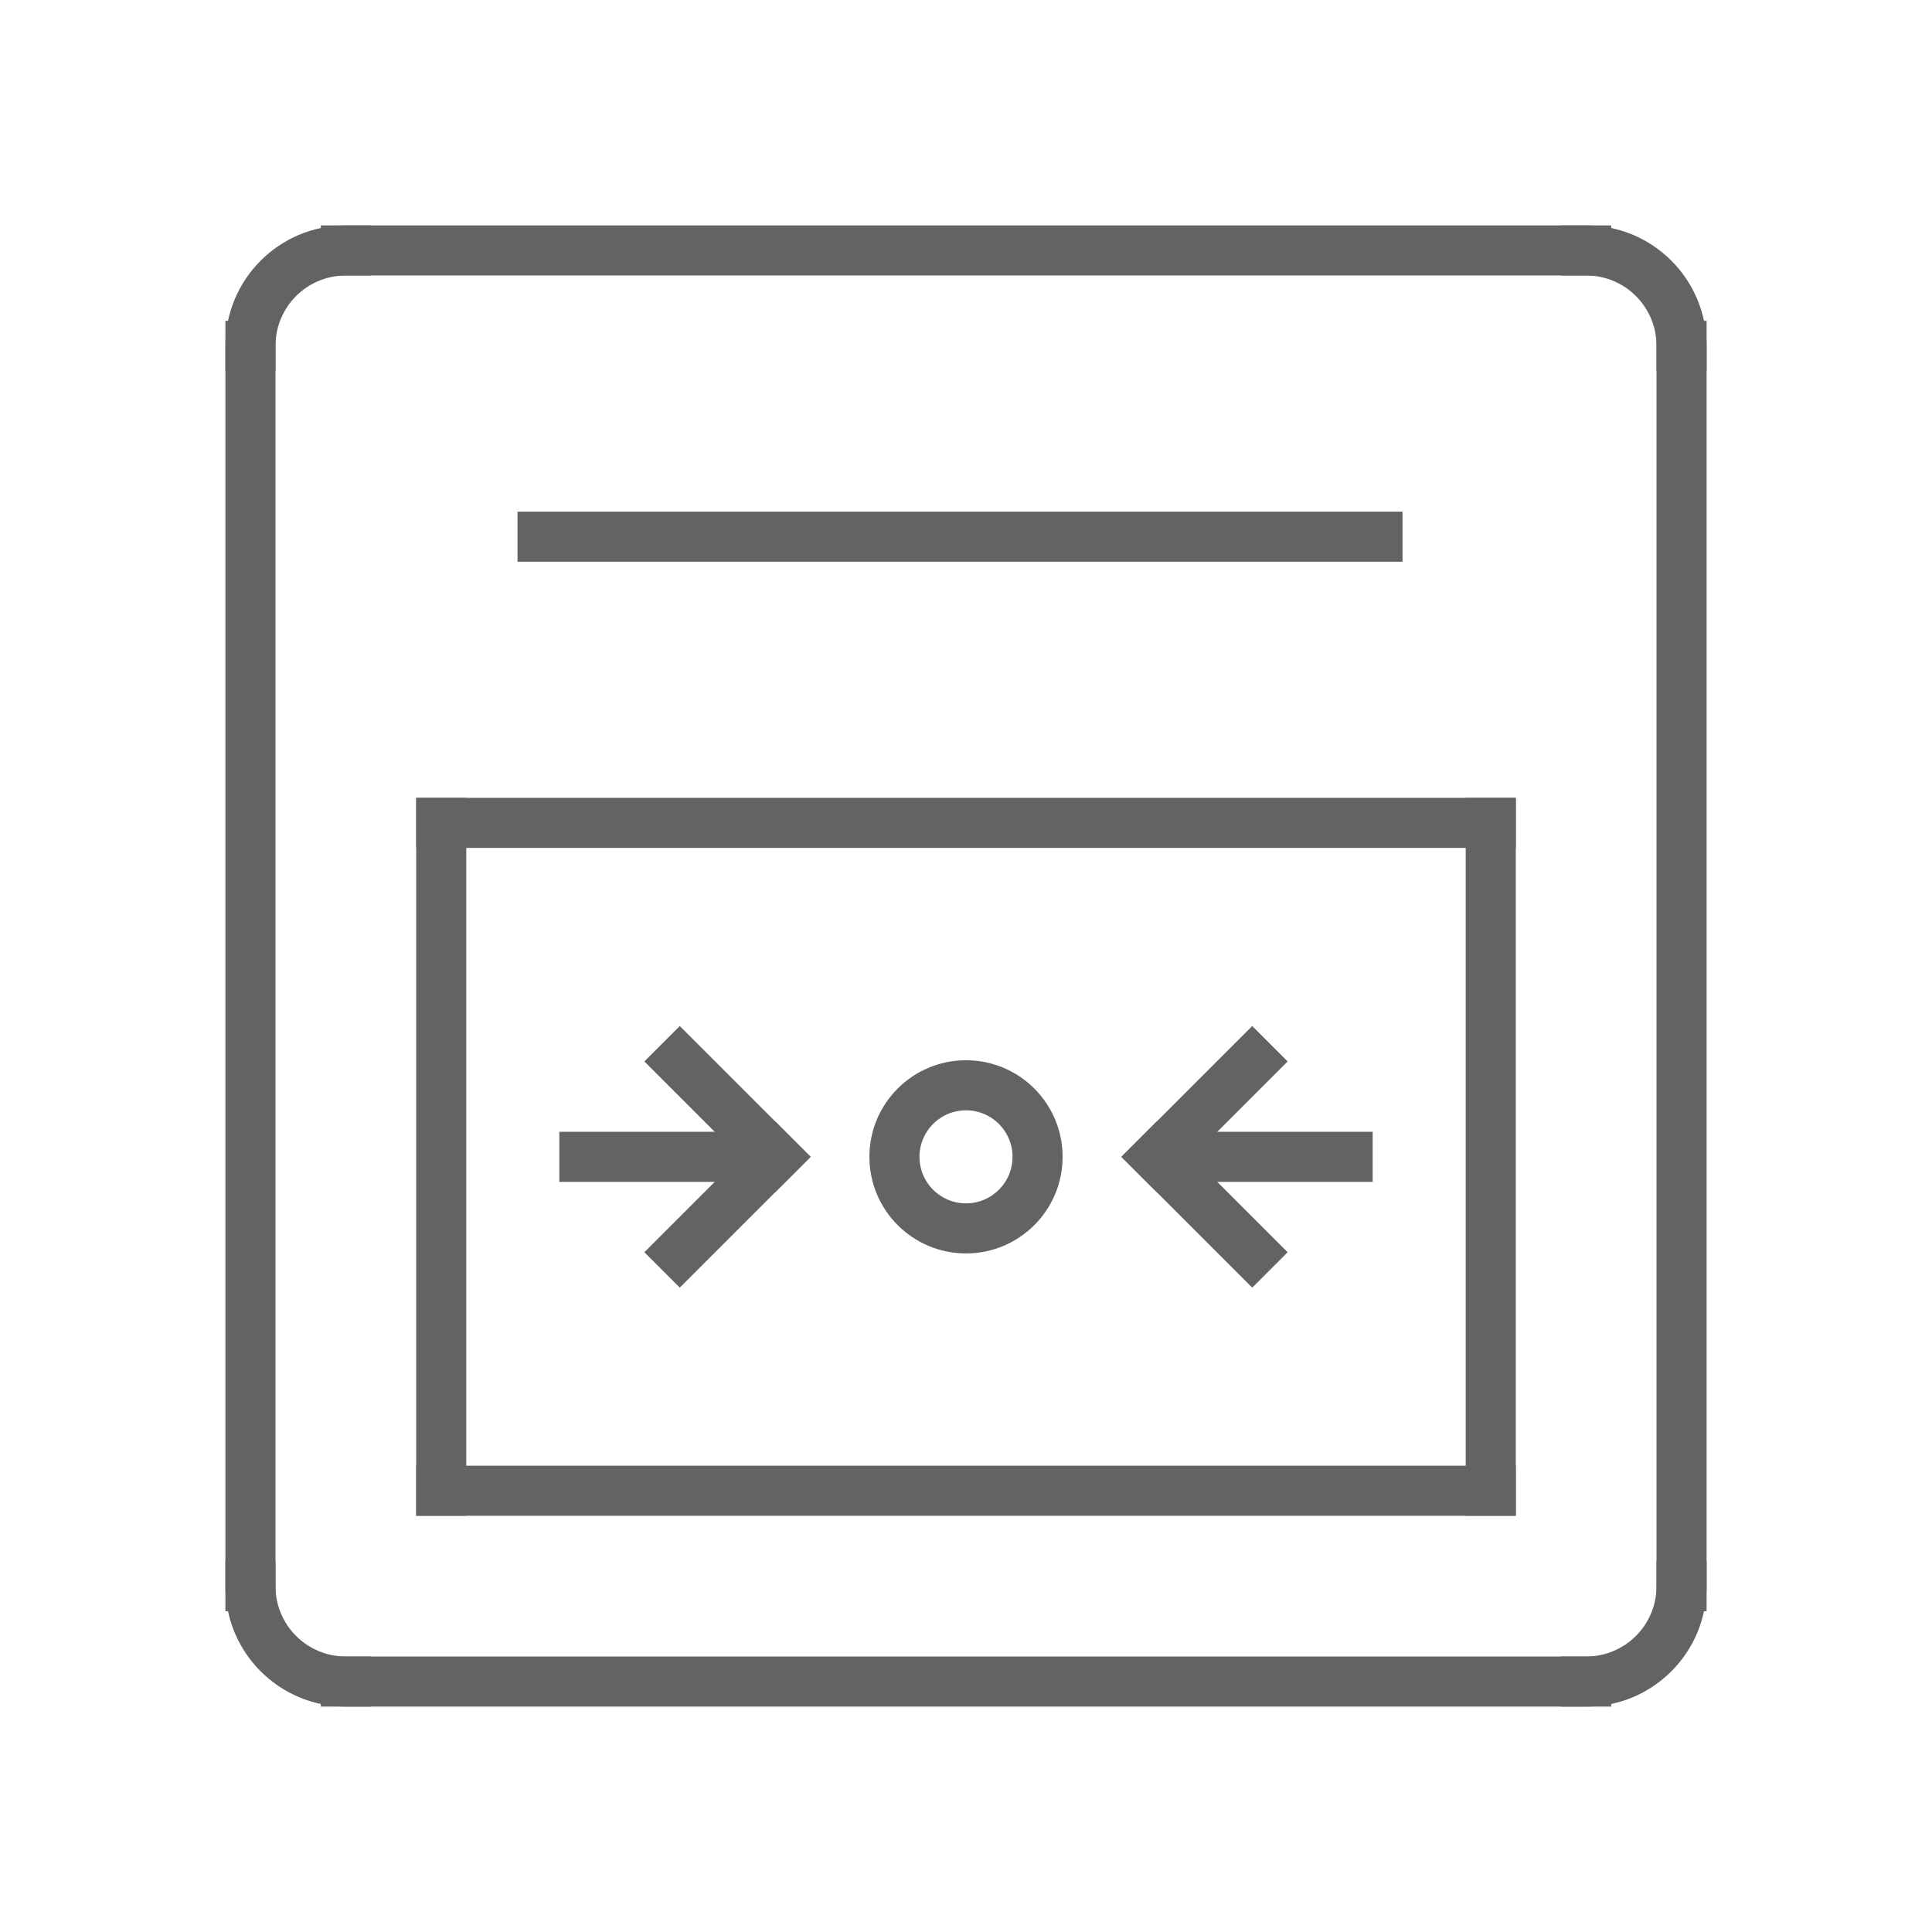 <?xml version="1.0" encoding="utf-8"?>
<!-- Generator: Adobe Illustrator 16.0.0, SVG Export Plug-In . SVG Version: 6.00 Build 0)  -->
<!DOCTYPE svg PUBLIC "-//W3C//DTD SVG 1.1//EN" "http://www.w3.org/Graphics/SVG/1.1/DTD/svg11.dtd">
<svg version="1.1" id="Calque_1" xmlns="http://www.w3.org/2000/svg" xmlns:xlink="http://www.w3.org/1999/xlink" x="0px" y="0px"
	 width="54px" height="54px" viewBox="0 0 54 54" enable-background="new 0 0 54 54" xml:space="preserve">
<g>
	
		<path fill="none" stroke="#636363" stroke-width="1.4" stroke-linecap="square" stroke-linejoin="round" stroke-miterlimit="10" d="
		M7,9.667C7,8.192,8.192,7,9.667,7"/>
	
		<path fill="none" stroke="#636363" stroke-width="1.4" stroke-linecap="square" stroke-linejoin="round" stroke-miterlimit="10" d="
		M47,9.667C47,8.192,45.808,7,44.333,7"/>
	
		<path fill="none" stroke="#636363" stroke-width="1.4" stroke-linecap="square" stroke-linejoin="round" stroke-miterlimit="10" d="
		M7,44.335C7,45.807,8.192,47,9.667,47"/>
	
		<path fill="none" stroke="#636363" stroke-width="1.4" stroke-linecap="square" stroke-linejoin="round" stroke-miterlimit="10" d="
		M47,44.335C47,45.807,45.808,47,44.333,47"/>
	
		<line fill="none" stroke="#636363" stroke-width="1.4" stroke-linecap="square" stroke-linejoin="round" stroke-miterlimit="10" x1="9.667" y1="7" x2="44.333" y2="7"/>
	
		<line fill="none" stroke="#636363" stroke-width="1.4" stroke-linecap="square" stroke-linejoin="round" stroke-miterlimit="10" x1="47" y1="9.667" x2="47" y2="44.335"/>
	
		<line fill="none" stroke="#636363" stroke-width="1.4" stroke-linecap="square" stroke-linejoin="round" stroke-miterlimit="10" x1="44.333" y1="47" x2="9.667" y2="47"/>
	
		<line fill="none" stroke="#636363" stroke-width="1.4" stroke-linecap="square" stroke-linejoin="round" stroke-miterlimit="10" x1="7" y1="44.335" x2="7" y2="9.667"/>
	
		<line fill="none" stroke="#636363" stroke-width="1.4" stroke-linecap="square" stroke-linejoin="round" stroke-miterlimit="10" x1="12.333" y1="23" x2="41.667" y2="23"/>
	
		<line fill="none" stroke="#636363" stroke-width="1.4" stroke-linecap="square" stroke-linejoin="round" stroke-miterlimit="10" x1="41.667" y1="41.666" x2="41.667" y2="23"/>
	
		<line fill="none" stroke="#636363" stroke-width="1.4" stroke-linecap="square" stroke-linejoin="round" stroke-miterlimit="10" x1="12.333" y1="23" x2="12.333" y2="41.666"/>
	
		<line fill="none" stroke="#636363" stroke-width="1.4" stroke-linecap="square" stroke-linejoin="round" stroke-miterlimit="10" x1="41.667" y1="41.666" x2="12.333" y2="41.666"/>
	
		<line fill="none" stroke="#636363" stroke-width="1.4" stroke-linecap="square" stroke-linejoin="round" stroke-miterlimit="10" x1="19" y1="29.667" x2="21.667" y2="32.334"/>
	
		<line fill="none" stroke="#636363" stroke-width="1.4" stroke-linecap="square" stroke-linejoin="round" stroke-miterlimit="10" x1="19" y1="35" x2="21.667" y2="32.334"/>
	
		<line fill="none" stroke="#636363" stroke-width="1.4" stroke-linecap="square" stroke-linejoin="round" stroke-miterlimit="10" x1="35" y1="35" x2="32.333" y2="32.334"/>
	
		<line fill="none" stroke="#636363" stroke-width="1.4" stroke-linecap="square" stroke-linejoin="round" stroke-miterlimit="10" x1="35" y1="29.667" x2="32.333" y2="32.334"/>
	
		<circle fill="none" stroke="#636363" stroke-width="1.4" stroke-linecap="square" stroke-linejoin="round" stroke-miterlimit="10" cx="27" cy="32.334" r="2"/>
	
		<line fill="none" stroke="#636363" stroke-width="1.4" stroke-linecap="square" stroke-linejoin="round" stroke-miterlimit="10" x1="20.667" y1="32.334" x2="16.333" y2="32.334"/>
	
		<line fill="none" stroke="#636363" stroke-width="1.4" stroke-linecap="square" stroke-linejoin="round" stroke-miterlimit="10" x1="33.333" y1="32.334" x2="37.667" y2="32.334"/>
	
		<line fill="none" stroke="#636363" stroke-width="1.4" stroke-linecap="square" stroke-linejoin="round" stroke-miterlimit="10" x1="38.501" y1="15.001" x2="15.165" y2="15.001"/>
</g>
</svg>
